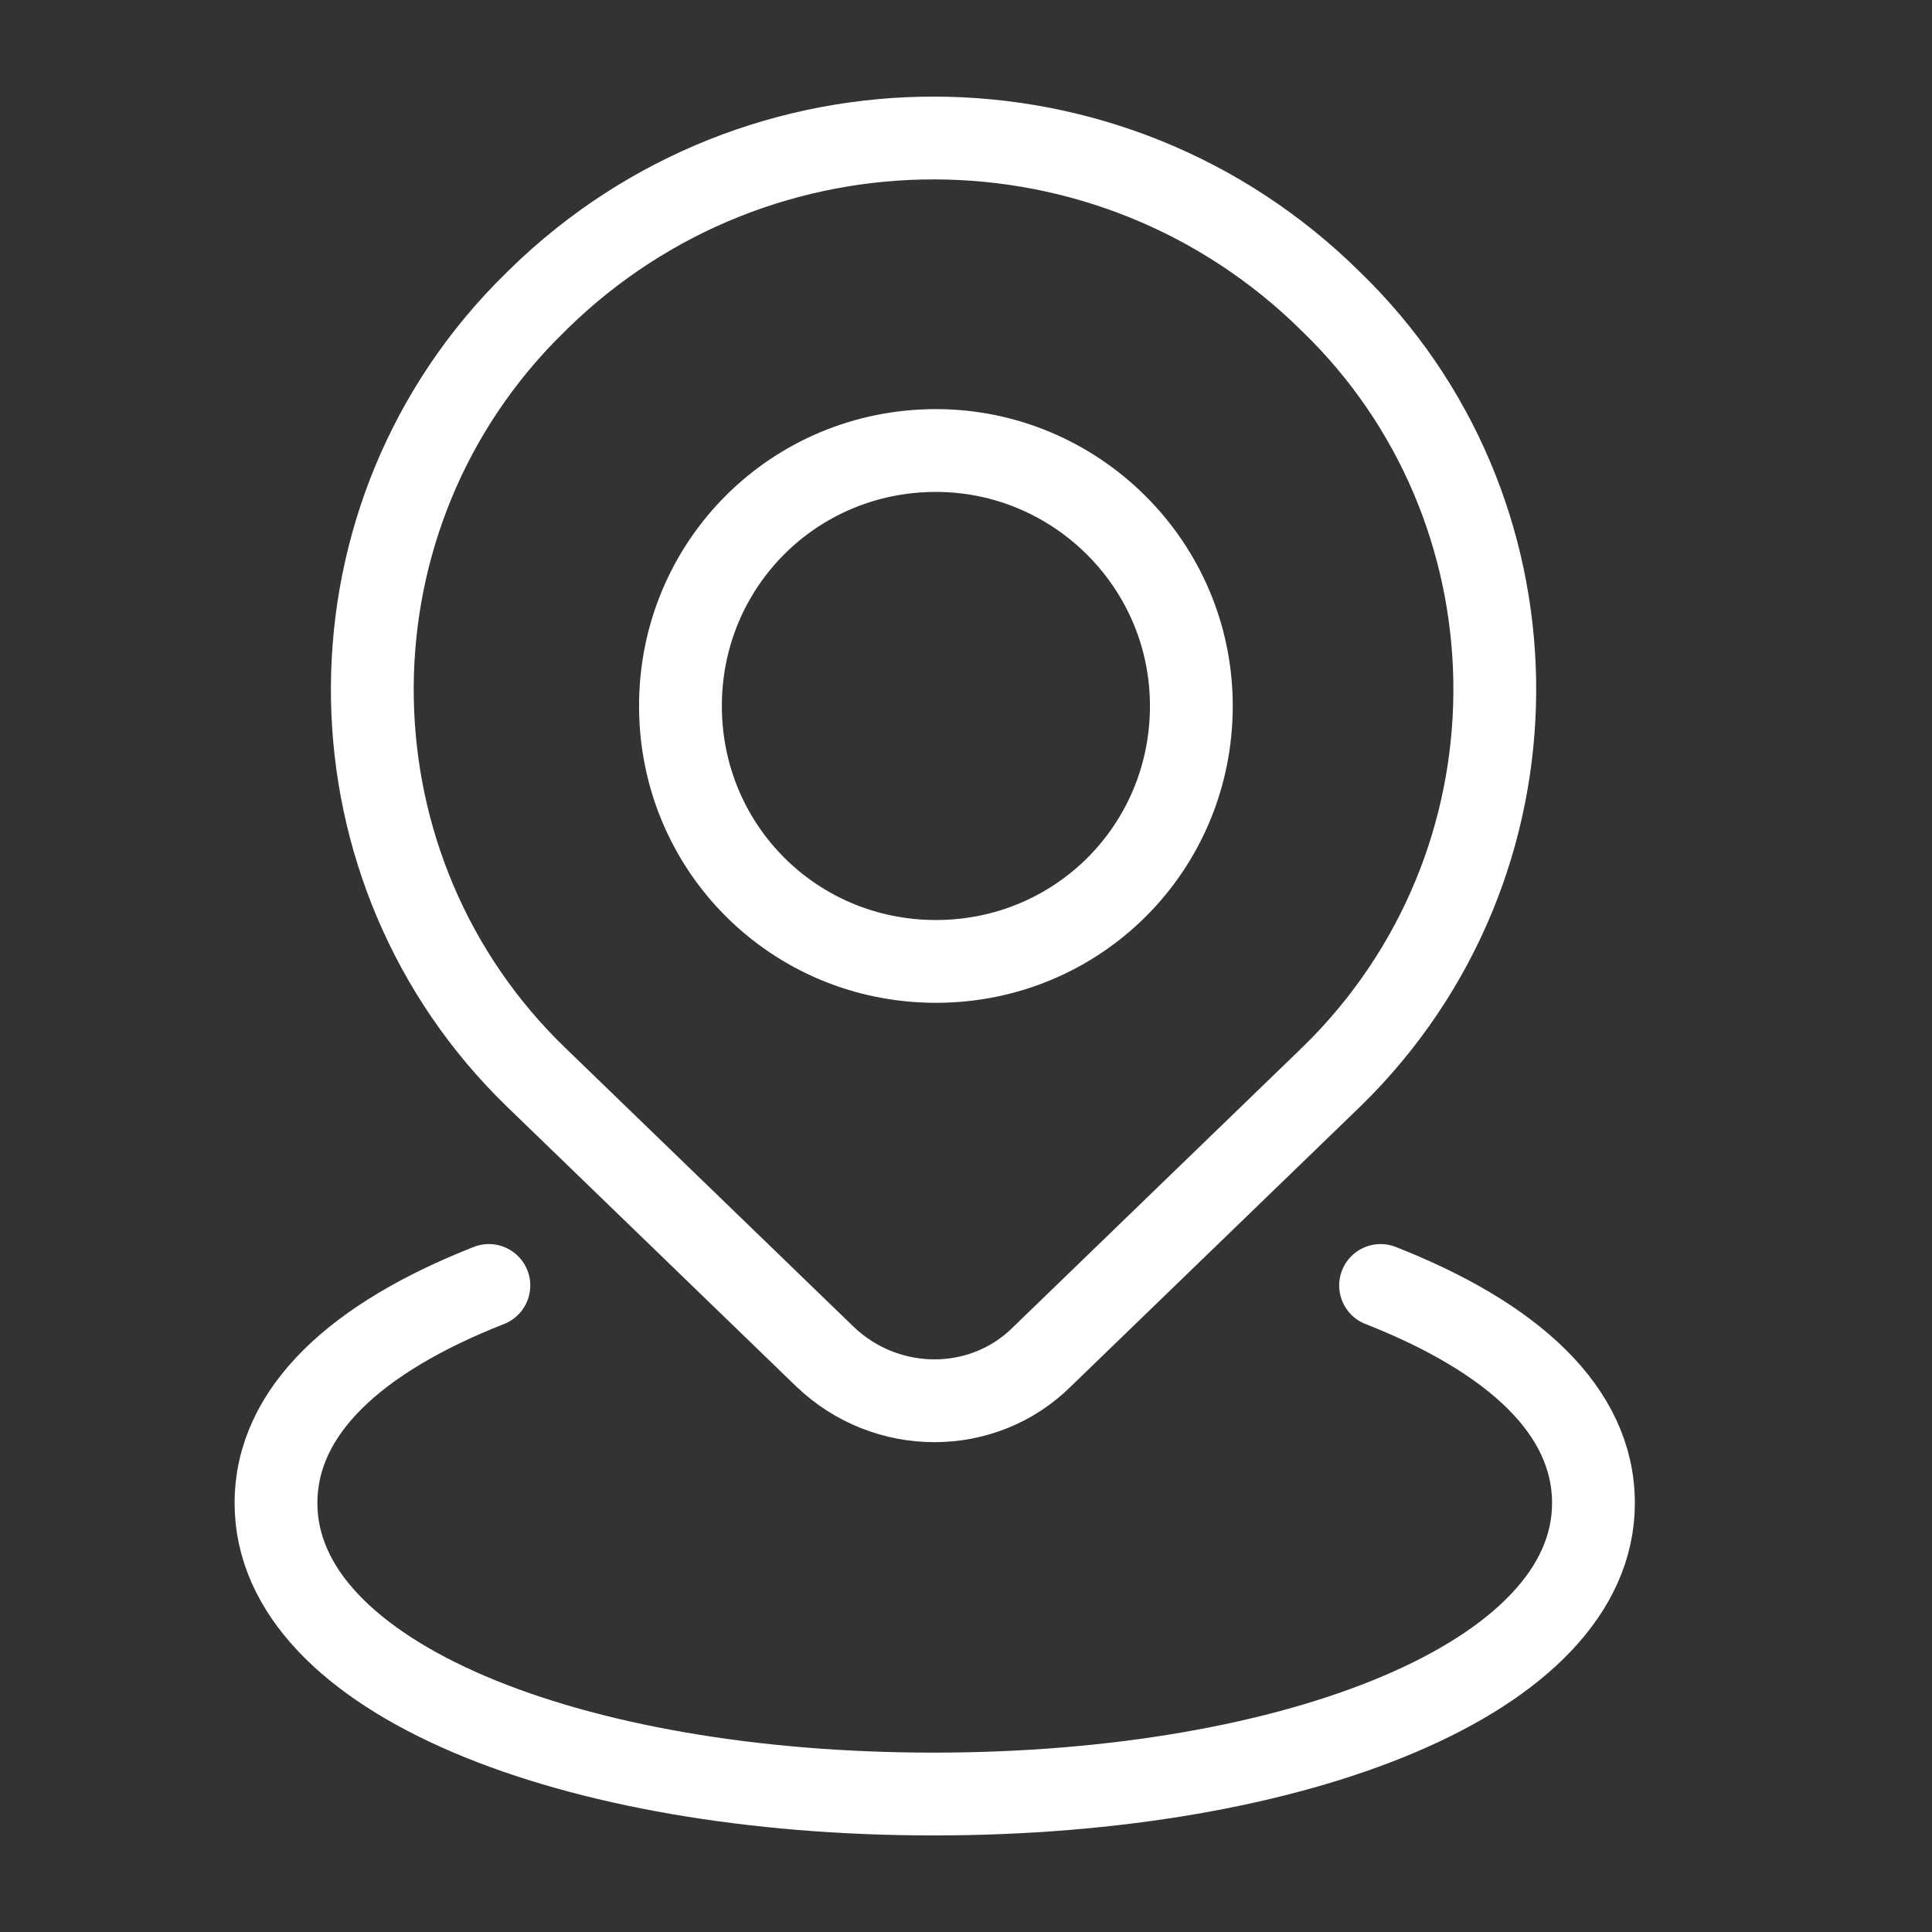 <svg width="70" height="70" viewBox="0 0 70 70" fill="none" xmlns="http://www.w3.org/2000/svg">
<rect x="0" y="0" width="70" height="70" fill="#333333" stroke="none"/>
<path d="M50.021 46.575C54.821 48.461 57.734 51.117 57.734 54.459C57.734 60.801 46.936 65.001 33.824 65.001C20.712 65.001 10 60.801 10 54.459C10 51.117 12.914 48.461 17.713 46.575" stroke="white" stroke-width="3" stroke-miterlimit="10" stroke-linecap="round"/>
<path d="M19.512 10.838L19.255 11.095L18.998 11.352C11.457 19.151 11.714 31.577 19.427 39.033L29.882 49.146C32.11 51.288 35.624 51.288 37.766 49.146L48.222 39.033C48.393 38.862 48.564 38.69 48.65 38.605C56.192 30.806 55.934 18.38 48.222 10.924C40.252 3.04 27.483 3.04 19.512 10.838Z" stroke="white" stroke-width="3" stroke-miterlimit="10"/>
<path d="M33.91 16.323C28.768 16.323 24.654 20.437 24.654 25.579C24.654 30.721 28.768 34.834 33.91 34.834C39.052 34.834 43.165 30.721 43.165 25.579C43.165 20.437 38.966 16.323 33.91 16.323Z" stroke="white" stroke-width="3" stroke-miterlimit="10"/>
</svg>
